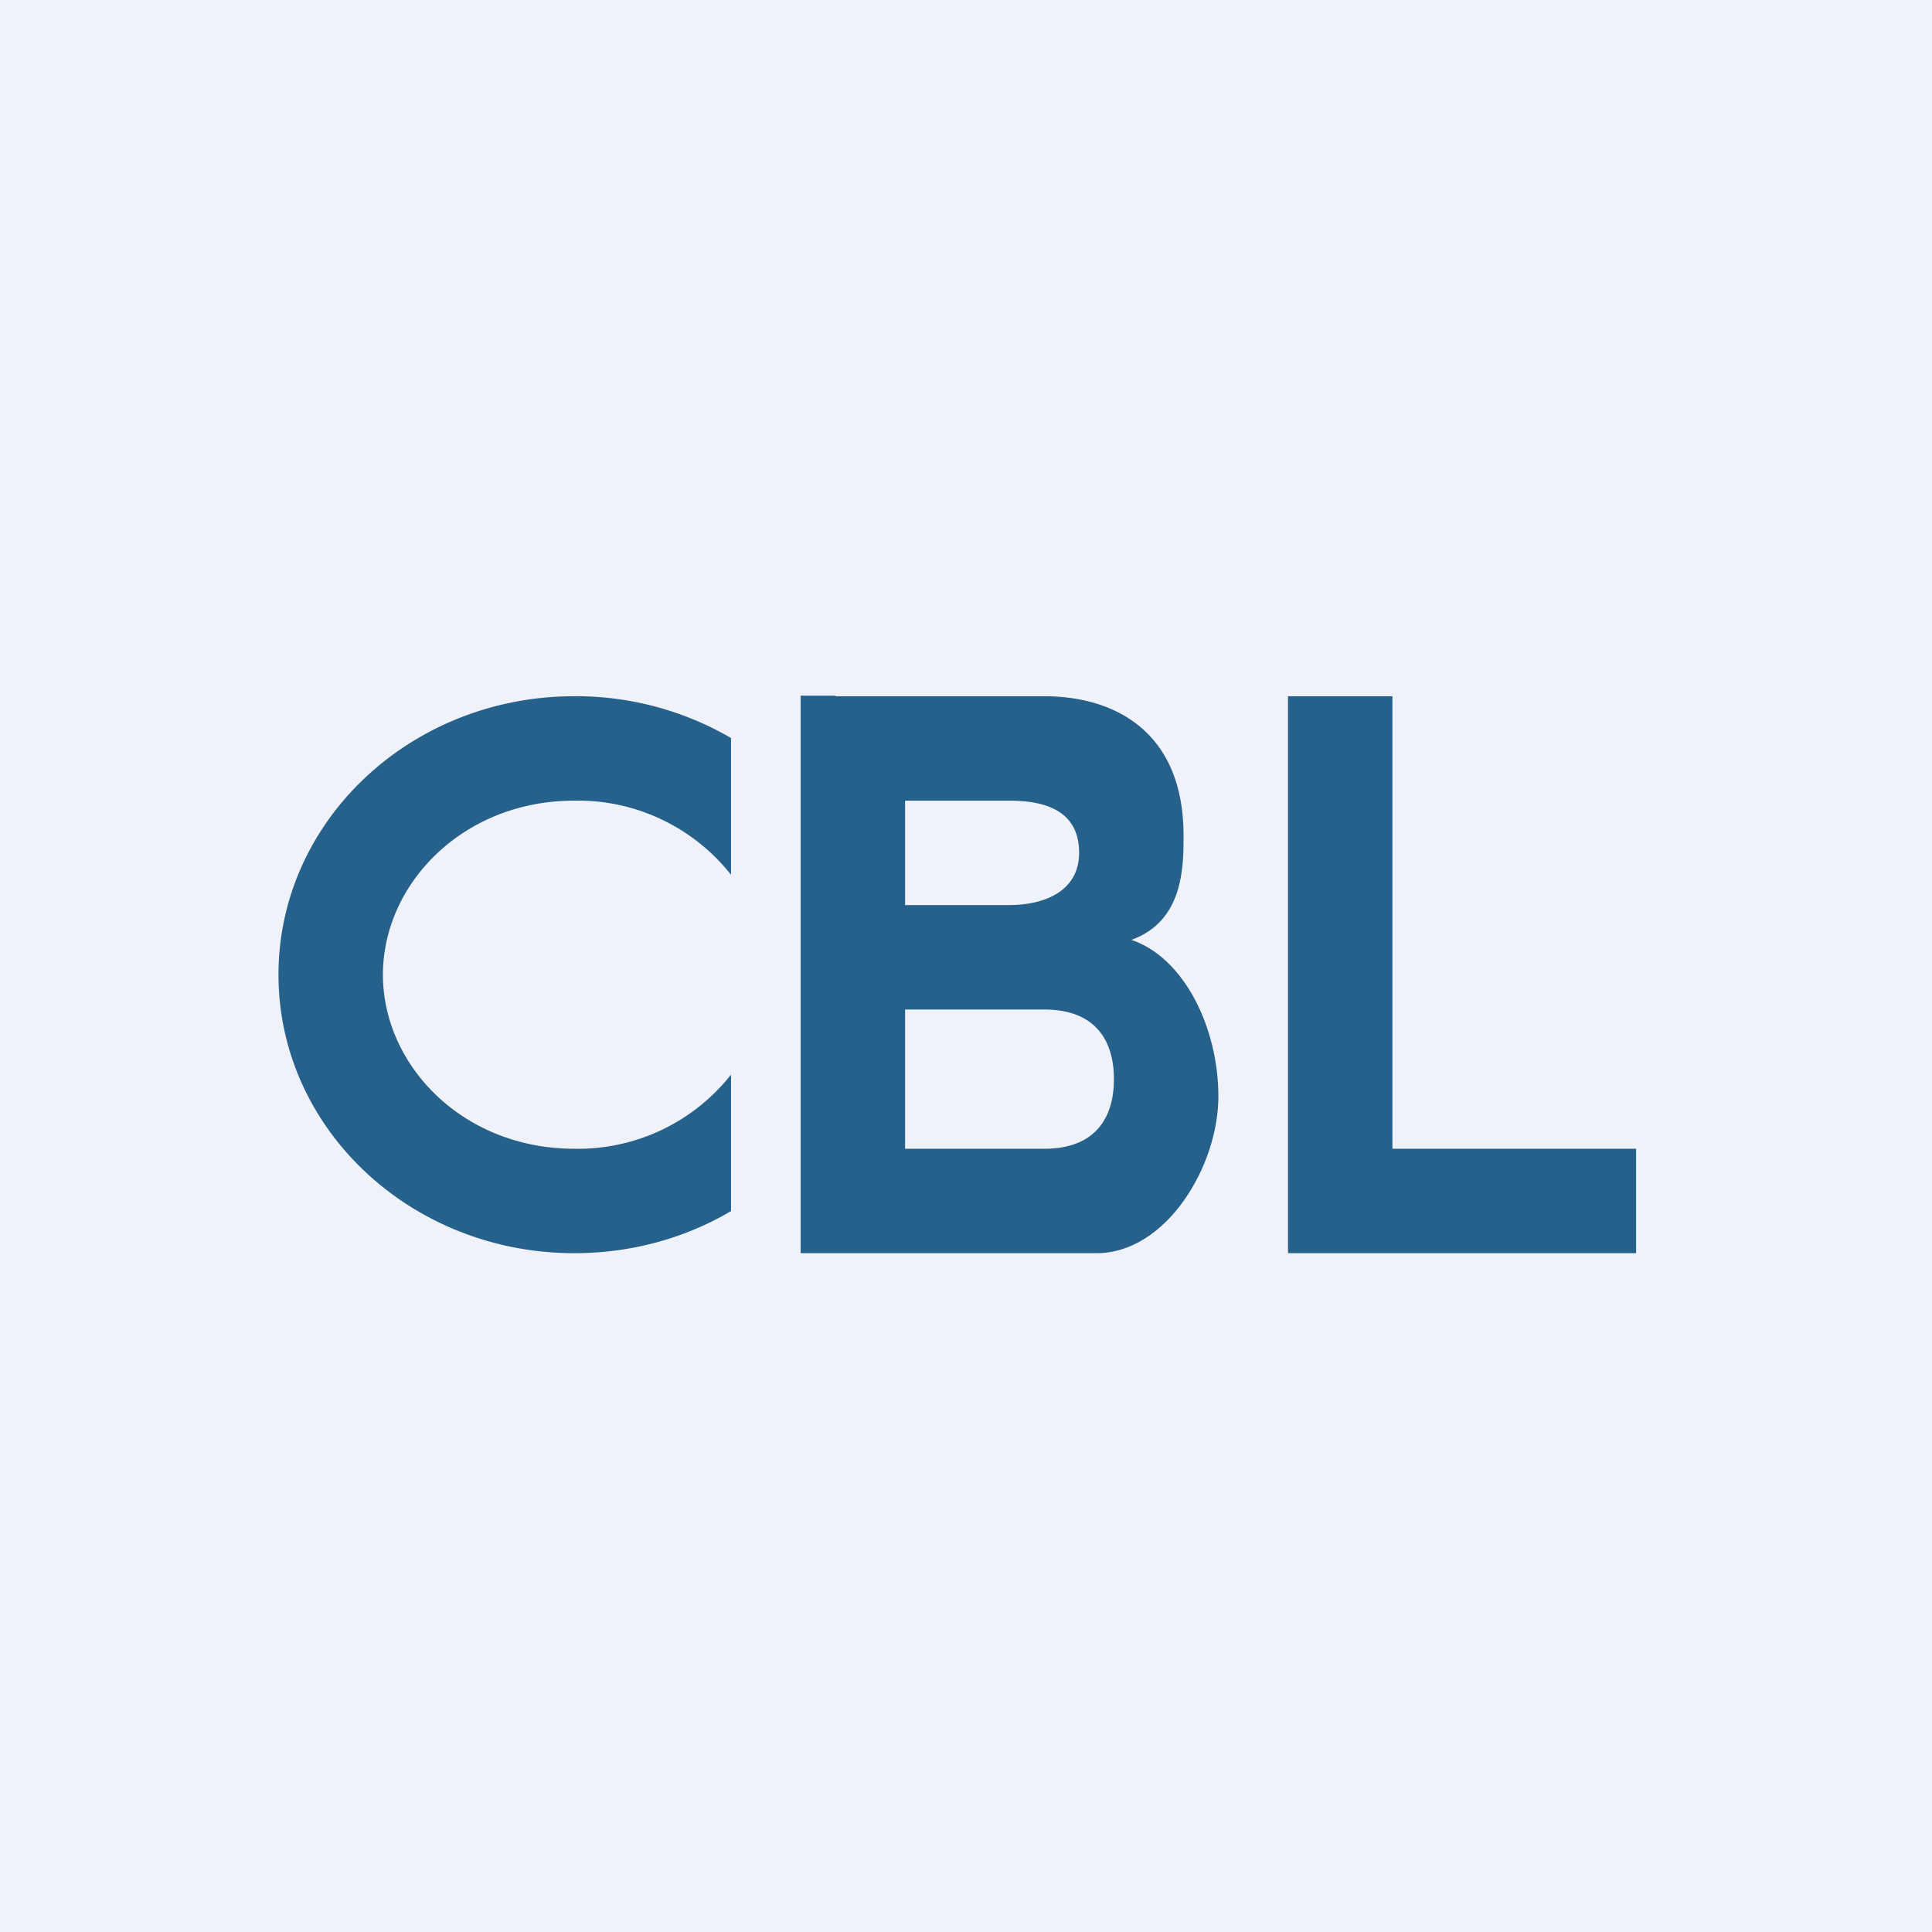 <?xml version="1.0" encoding="UTF-8"?>
<!-- generated by Finnhub -->
<svg viewBox="0 0 55.5 55.5" xmlns="http://www.w3.org/2000/svg">
<path d="M 0,0 H 55.5 V 55.5 H 0 Z" fill="rgb(239, 242, 248)"/>
<path d="M 20.99,21.195 A 8.85,8.85 0 0,0 16.5,20 C 11.8,20 8,23.58 8,28 S 11.8,36 16.5,36 C 18.15,36 19.7,35.56 21,34.79 V 30.87 A 5.6,5.6 0 0,1 16.5,33 C 13.29,33 11,30.6 11,28 S 13.29,23 16.5,23 A 5.6,5.6 0 0,1 21,25.13 V 21.21 Z M 40,20 H 37 V 36 H 47 V 33 H 40 V 20 Z" fill="rgb(38, 97, 140)"/>
<path d="M 23.99,19.985 H 23 V 36 H 31.5 C 33.5,36 35,33.5 35,31.5 S 34,27.5 32.5,27 C 34,26.46 34,24.9 34,24 C 34,21 32,20 30,20 H 24 Z M 26,23 V 26 H 29 C 30,26 31,25.6 31,24.5 S 30.2,23 29,23 H 26 Z M 26,29 V 33 H 30 C 31.5,33 32,32.07 32,31 S 31.5,29 30,29 H 26 Z" fill="rgb(38, 97, 140)" fill-rule="evenodd"/>
</svg>
